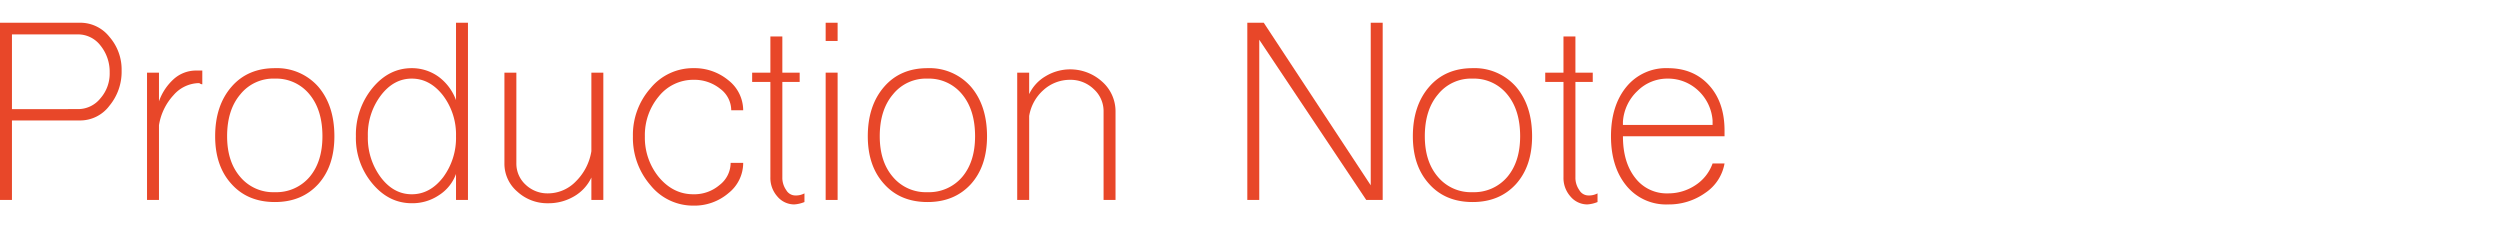 <svg id="レイヤー_1" data-name="レイヤー 1" xmlns="http://www.w3.org/2000/svg" viewBox="0 0 796.26 72.733"><defs><style>.cls-1{fill:none;}.cls-2{fill:#e84729;}</style></defs><rect class="cls-1" width="796.26" height="72.733"/><path class="cls-2" d="M359.836,516.921V460.48h25.508a11.8,11.8,0,0,1,9.327,4.473,15.813,15.813,0,0,1,3.9,10.755,16.931,16.931,0,0,1-3.9,11.232,11.624,11.624,0,0,1-9.327,4.664h-21.7v25.317Zm24.842-28.935a9.1,9.1,0,0,0,7.138-3.426,11.908,11.908,0,0,0,2.951-8.186,13.277,13.277,0,0,0-2.951-8.661,9.009,9.009,0,0,0-7.138-3.522H363.643v23.8Z" transform="translate(-359.836 -453.238)"/><path class="cls-2" d="M406.664,516.921V476.374h3.807v9.138a17.272,17.272,0,0,1,4.758-7.139,10.633,10.633,0,0,1,6.854-2.665h2.188v4.379a1.532,1.532,0,0,1-.666-.19.991.991,0,0,0-.38-.191,10.95,10.95,0,0,0-8.09,3.807,18.3,18.3,0,0,0-4.664,9.613v23.8Z" transform="translate(-359.836 -453.238)"/><path class="cls-2" d="M433.6,511.876q-5.238-5.71-5.236-15.228,0-9.8,5.236-15.8,5.137-5.9,13.8-5.9a17.557,17.557,0,0,1,13.8,5.9q5.141,6,5.14,15.8,0,9.517-5.14,15.228-5.235,5.712-13.8,5.711Q438.738,517.587,433.6,511.876Zm24.841-2.284q4.092-4.852,4.093-12.944,0-8.375-4.093-13.326a13.648,13.648,0,0,0-11.041-5.044,13.477,13.477,0,0,0-11.041,5.044q-4.19,4.952-4.187,13.326,0,8.091,4.187,12.944a13.7,13.7,0,0,0,11.041,4.854A13.871,13.871,0,0,0,458.44,509.592Z" transform="translate(-359.836 -453.238)"/><path class="cls-2" d="M478.428,511.686a22.49,22.49,0,0,1-5.236-15.038,23.374,23.374,0,0,1,5.236-15.324q5.232-6.377,12.563-6.378a14.522,14.522,0,0,1,8.567,2.761,16.173,16.173,0,0,1,5.52,7.424V460.48h3.807v56.441h-3.807v-8.28a13.45,13.45,0,0,1-5.426,6.758,15.126,15.126,0,0,1-8.661,2.569Q483.66,517.968,478.428,511.686Zm22.557-2a21.034,21.034,0,0,0,4.093-13.04,20.632,20.632,0,0,0-4.093-12.945q-4.19-5.424-9.994-5.425t-9.9,5.425A20.62,20.62,0,0,0,477,496.648a21.022,21.022,0,0,0,4.093,13.04q4.09,5.424,9.9,5.424T500.985,509.688Z" transform="translate(-359.836 -453.238)"/><path class="cls-2" d="M524.589,514.256a11.649,11.649,0,0,1-4.093-8.947V476.374H524.3v28.935a9.088,9.088,0,0,0,2.951,6.757,10.063,10.063,0,0,0,7.139,2.761,12.35,12.35,0,0,0,8.851-3.807,17.36,17.36,0,0,0,4.949-9.614V476.374H552v40.547h-3.807v-7.139a13.551,13.551,0,0,1-5.52,6,16,16,0,0,1-8.28,2.19A14.085,14.085,0,0,1,524.589,514.256Z" transform="translate(-359.836 -453.238)"/><path class="cls-2" d="M567.039,512.257a23,23,0,0,1-5.616-15.609,22.391,22.391,0,0,1,5.616-15.324,17.493,17.493,0,0,1,13.61-6.378,16.937,16.937,0,0,1,11.232,3.9,12.166,12.166,0,0,1,4.663,9.518h-3.807a8.574,8.574,0,0,0-3.521-6.853,13.168,13.168,0,0,0-8.567-2.855,14.052,14.052,0,0,0-10.945,5.235,19.191,19.191,0,0,0-4.474,12.754,19.835,19.835,0,0,0,4.474,13.04q4.568,5.424,10.945,5.424a12.388,12.388,0,0,0,8.376-2.95,8.918,8.918,0,0,0,3.522-7.044h4a12.256,12.256,0,0,1-4.663,9.614,16.685,16.685,0,0,1-11.232,4A17.385,17.385,0,0,1,567.039,512.257Z" transform="translate(-359.836 -453.238)"/><path class="cls-2" d="M607.394,515.778a8.853,8.853,0,0,1-2.189-6.09V479.325H599.4v-2.951h5.807V464.857h3.807v11.517h5.52v2.951h-5.52v30.363a6.8,6.8,0,0,0,1.237,4.092,3.356,3.356,0,0,0,2.855,1.713,5.8,5.8,0,0,0,2.951-.666v2.76a10.343,10.343,0,0,1-3.236.762A7.031,7.031,0,0,1,607.394,515.778Z" transform="translate(-359.836 -453.238)"/><path class="cls-2" d="M622.812,460.48h3.807v5.805h-3.807Zm0,56.441V476.374h3.807v40.547Z" transform="translate(-359.836 -453.238)"/><path class="cls-2" d="M641.468,511.876q-5.236-5.71-5.236-15.228,0-9.8,5.236-15.8,5.139-5.9,13.8-5.9a17.557,17.557,0,0,1,13.8,5.9q5.14,6,5.14,15.8,0,9.517-5.14,15.228-5.235,5.712-13.8,5.711Q646.607,517.587,641.468,511.876Zm24.842-2.284q4.091-4.852,4.092-12.944,0-8.375-4.092-13.326a13.65,13.65,0,0,0-11.041-5.044,13.474,13.474,0,0,0-11.041,5.044q-4.19,4.952-4.188,13.326,0,8.091,4.188,12.944a13.692,13.692,0,0,0,11.041,4.854A13.873,13.873,0,0,0,666.31,509.592Z" transform="translate(-359.836 -453.238)"/><path class="cls-2" d="M683.822,516.921V476.374h3.807v6.854a12.993,12.993,0,0,1,5.235-5.711,15.139,15.139,0,0,1,17.989,1.713,12.586,12.586,0,0,1,4.283,9.518v28.173h-3.807V488.748a9.436,9.436,0,0,0-3.142-7.139,10.6,10.6,0,0,0-7.518-2.95A12.532,12.532,0,0,0,692.2,481.9a14.042,14.042,0,0,0-4.568,8.281v26.745Z" transform="translate(-359.836 -453.238)"/><path class="cls-2" d="M757.11,516.921V460.48h5.235l34.074,51.777V460.48h3.808v56.441h-5.236L760.917,465.9v51.017Z" transform="translate(-359.836 -453.238)"/><path class="cls-2" d="M815.073,511.876q-5.236-5.71-5.235-15.228,0-9.8,5.235-15.8,5.139-5.9,13.8-5.9a17.557,17.557,0,0,1,13.8,5.9q5.14,6,5.139,15.8,0,9.517-5.139,15.228-5.235,5.712-13.8,5.711Q820.213,517.587,815.073,511.876Zm24.842-2.284q4.092-4.852,4.093-12.944,0-8.375-4.093-13.326a13.65,13.65,0,0,0-11.041-5.044,13.475,13.475,0,0,0-11.041,5.044q-4.19,4.952-4.188,13.326,0,8.091,4.188,12.944a13.693,13.693,0,0,0,11.041,4.854A13.873,13.873,0,0,0,839.915,509.592Z" transform="translate(-359.836 -453.238)"/><path class="cls-2" d="M860,515.778a8.852,8.852,0,0,1-2.188-6.09V479.325H852v-2.951h5.807V464.857h3.806v11.517h5.521v2.951h-5.521v30.363a6.794,6.794,0,0,0,1.238,4.092,3.354,3.354,0,0,0,2.855,1.713,5.794,5.794,0,0,0,2.95-.666v2.76a10.333,10.333,0,0,1-3.235.762A7.031,7.031,0,0,1,860,515.778Z" transform="translate(-359.836 -453.238)"/><path class="cls-2" d="M877.891,512.447q-4.951-6-4.95-15.8t4.95-15.8a16.281,16.281,0,0,1,13.134-5.9q8.184,0,13.135,5.426t4.949,14.467v1.809H876.748q0,8.28,3.9,13.23a12.547,12.547,0,0,0,10.375,4.949,15.563,15.563,0,0,0,8.756-2.57,13.739,13.739,0,0,0,5.521-6.948h3.807a14.2,14.2,0,0,1-6.091,9.328,19.949,19.949,0,0,1-11.993,3.712A16.275,16.275,0,0,1,877.891,512.447ZM905.3,493.031V491.6a14.442,14.442,0,0,0-4.569-9.519,14,14,0,0,0-9.708-3.807,13.477,13.477,0,0,0-9.613,3.9,14.783,14.783,0,0,0-4.664,9.8v1.048Z" transform="translate(-359.836 -453.238)"/></svg>